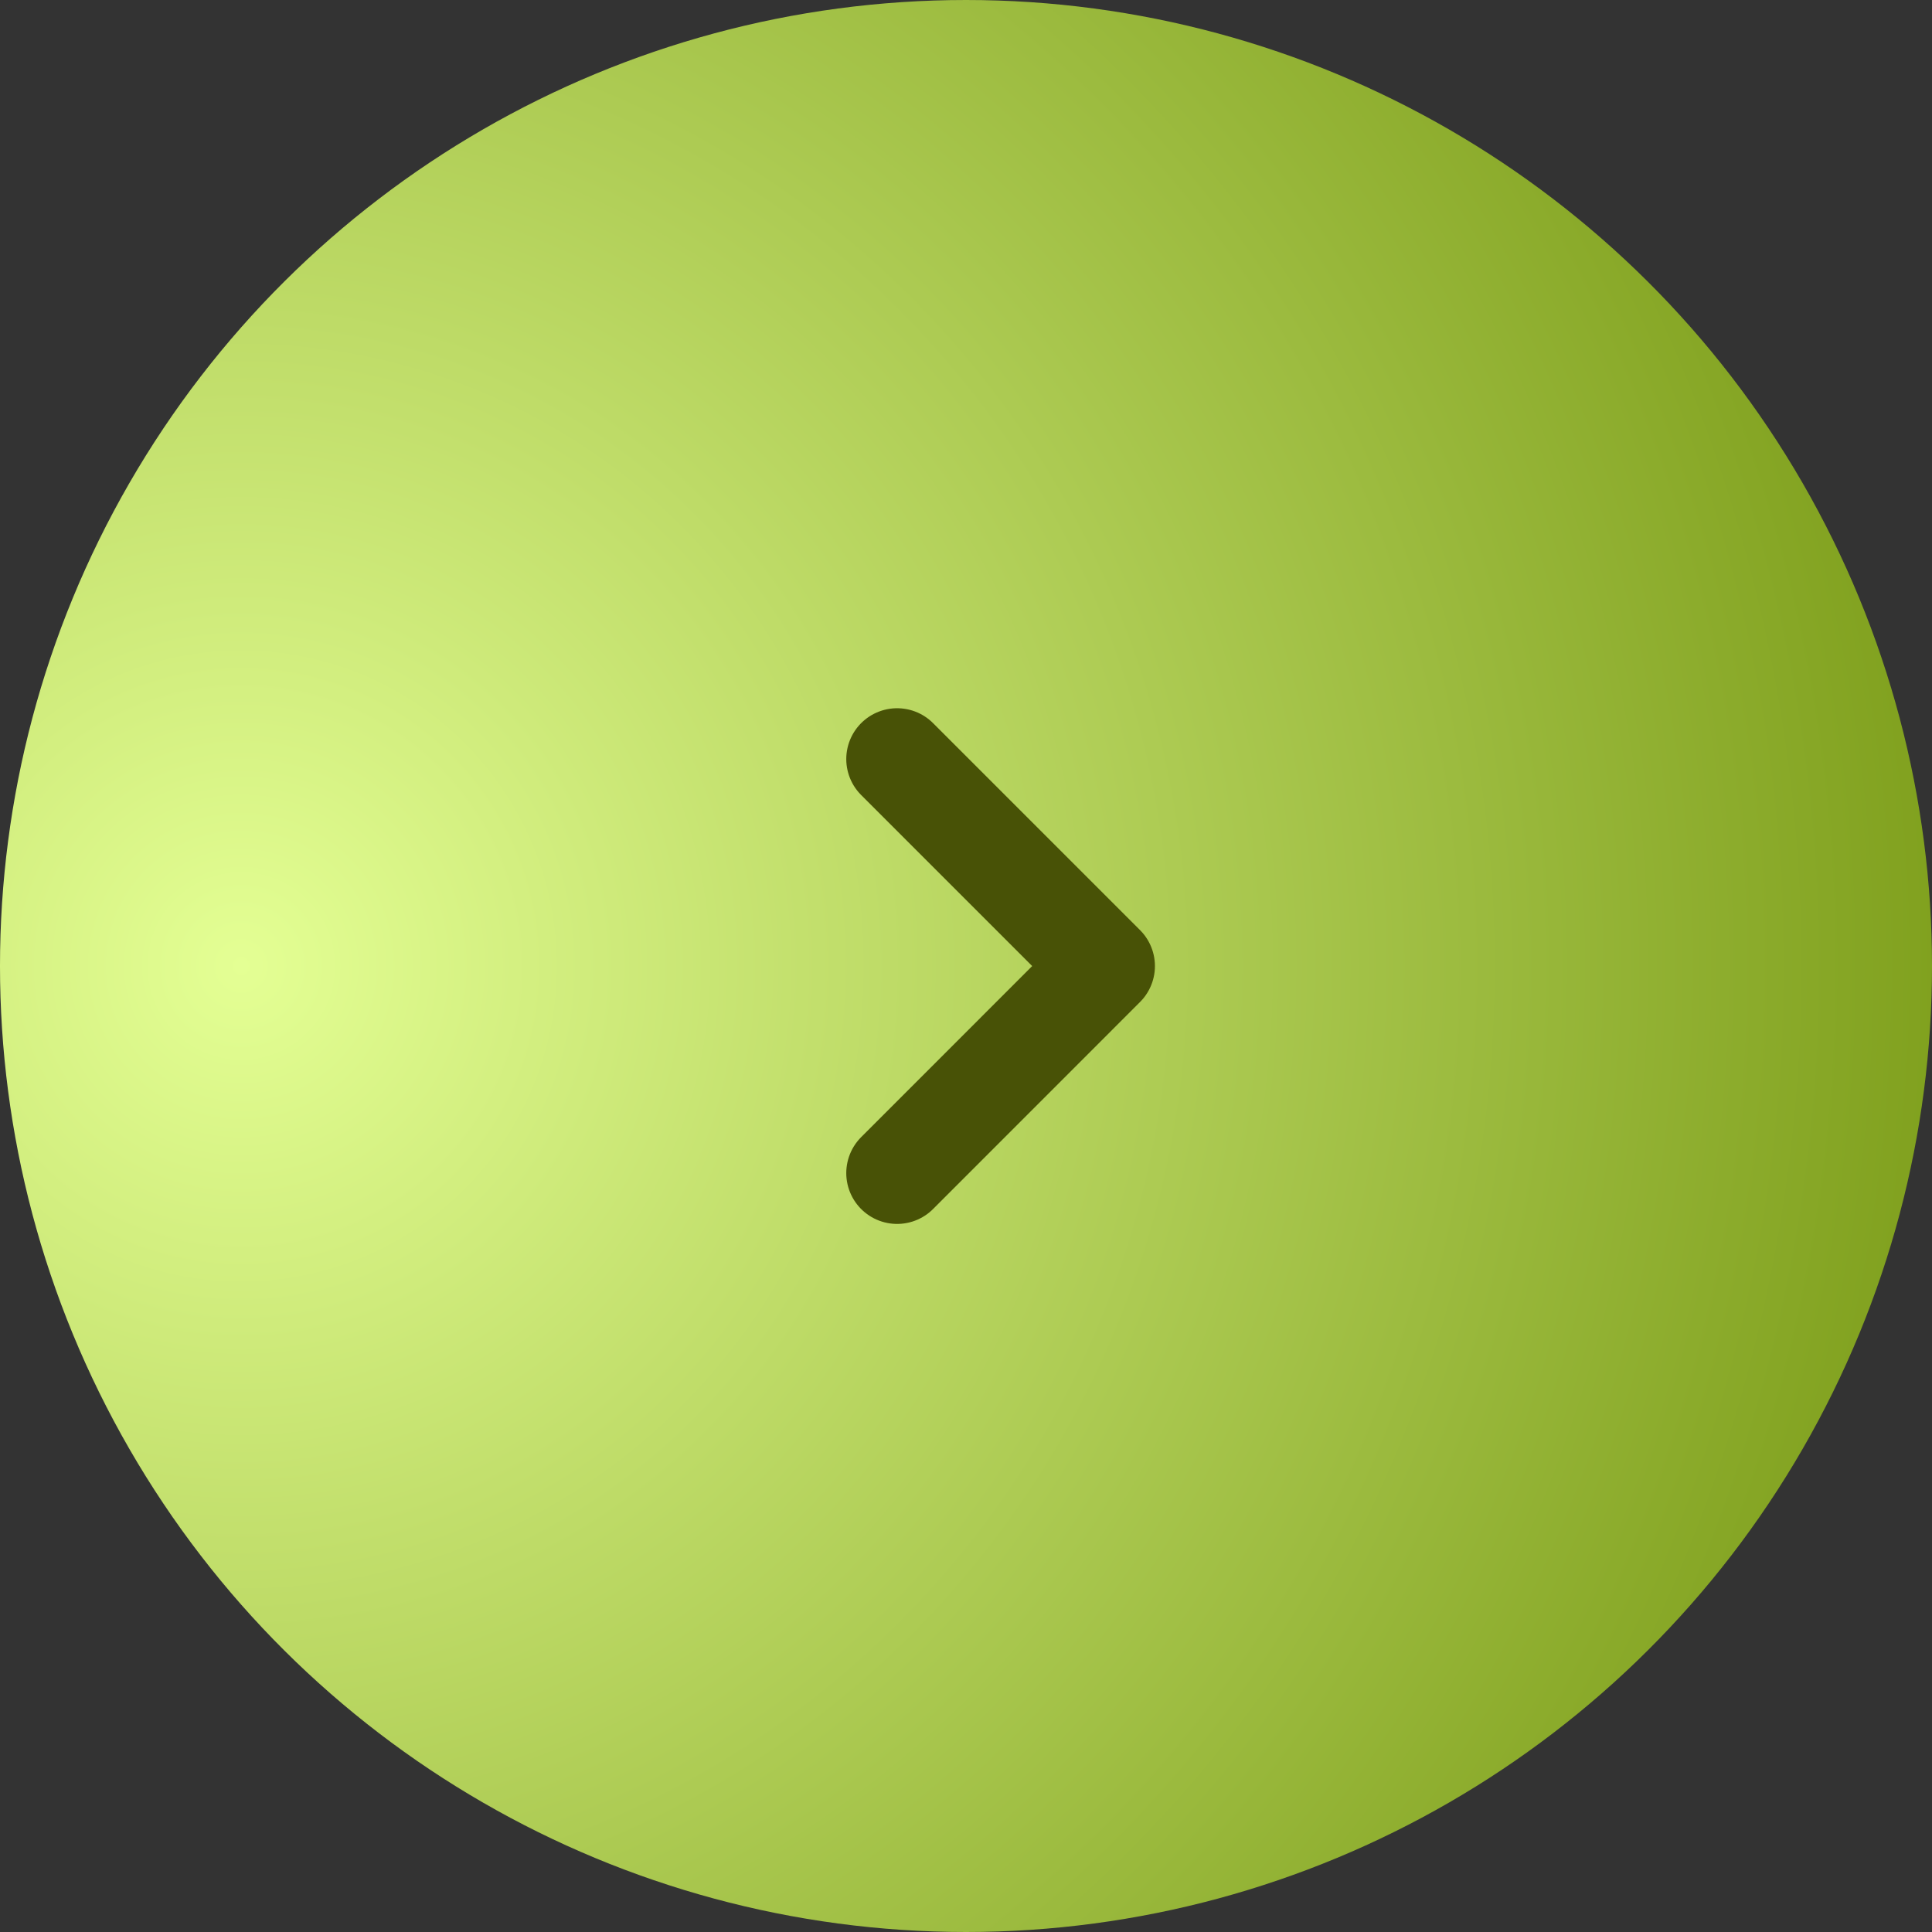 <?xml version="1.0" encoding="UTF-8"?> <svg xmlns="http://www.w3.org/2000/svg" width="38" height="38" viewBox="0 0 38 38" fill="none"><rect x="0" y="0" width="38" height="38" fill="#333333" stroke="none"/> <circle cx="19" cy="19" r="19" transform="matrix(4.37114e-08 1 1 -4.37114e-08 0 0)" fill="url(#paint0_radial_679_85)"></circle> <path d="M17.645 14.93L21.716 19.001L17.645 23.073" stroke="#485206" stroke-width="2" stroke-linecap="round" stroke-linejoin="round"></path> <defs> <radialGradient id="paint0_radial_679_85" cx="0" cy="0" r="1" gradientUnits="userSpaceOnUse" gradientTransform="translate(19 4.957) rotate(90) scale(36.348)"> <stop stop-color="#E4FF94"></stop> <stop offset="1" stop-color="#769712"></stop> </radialGradient> </defs> </svg> 